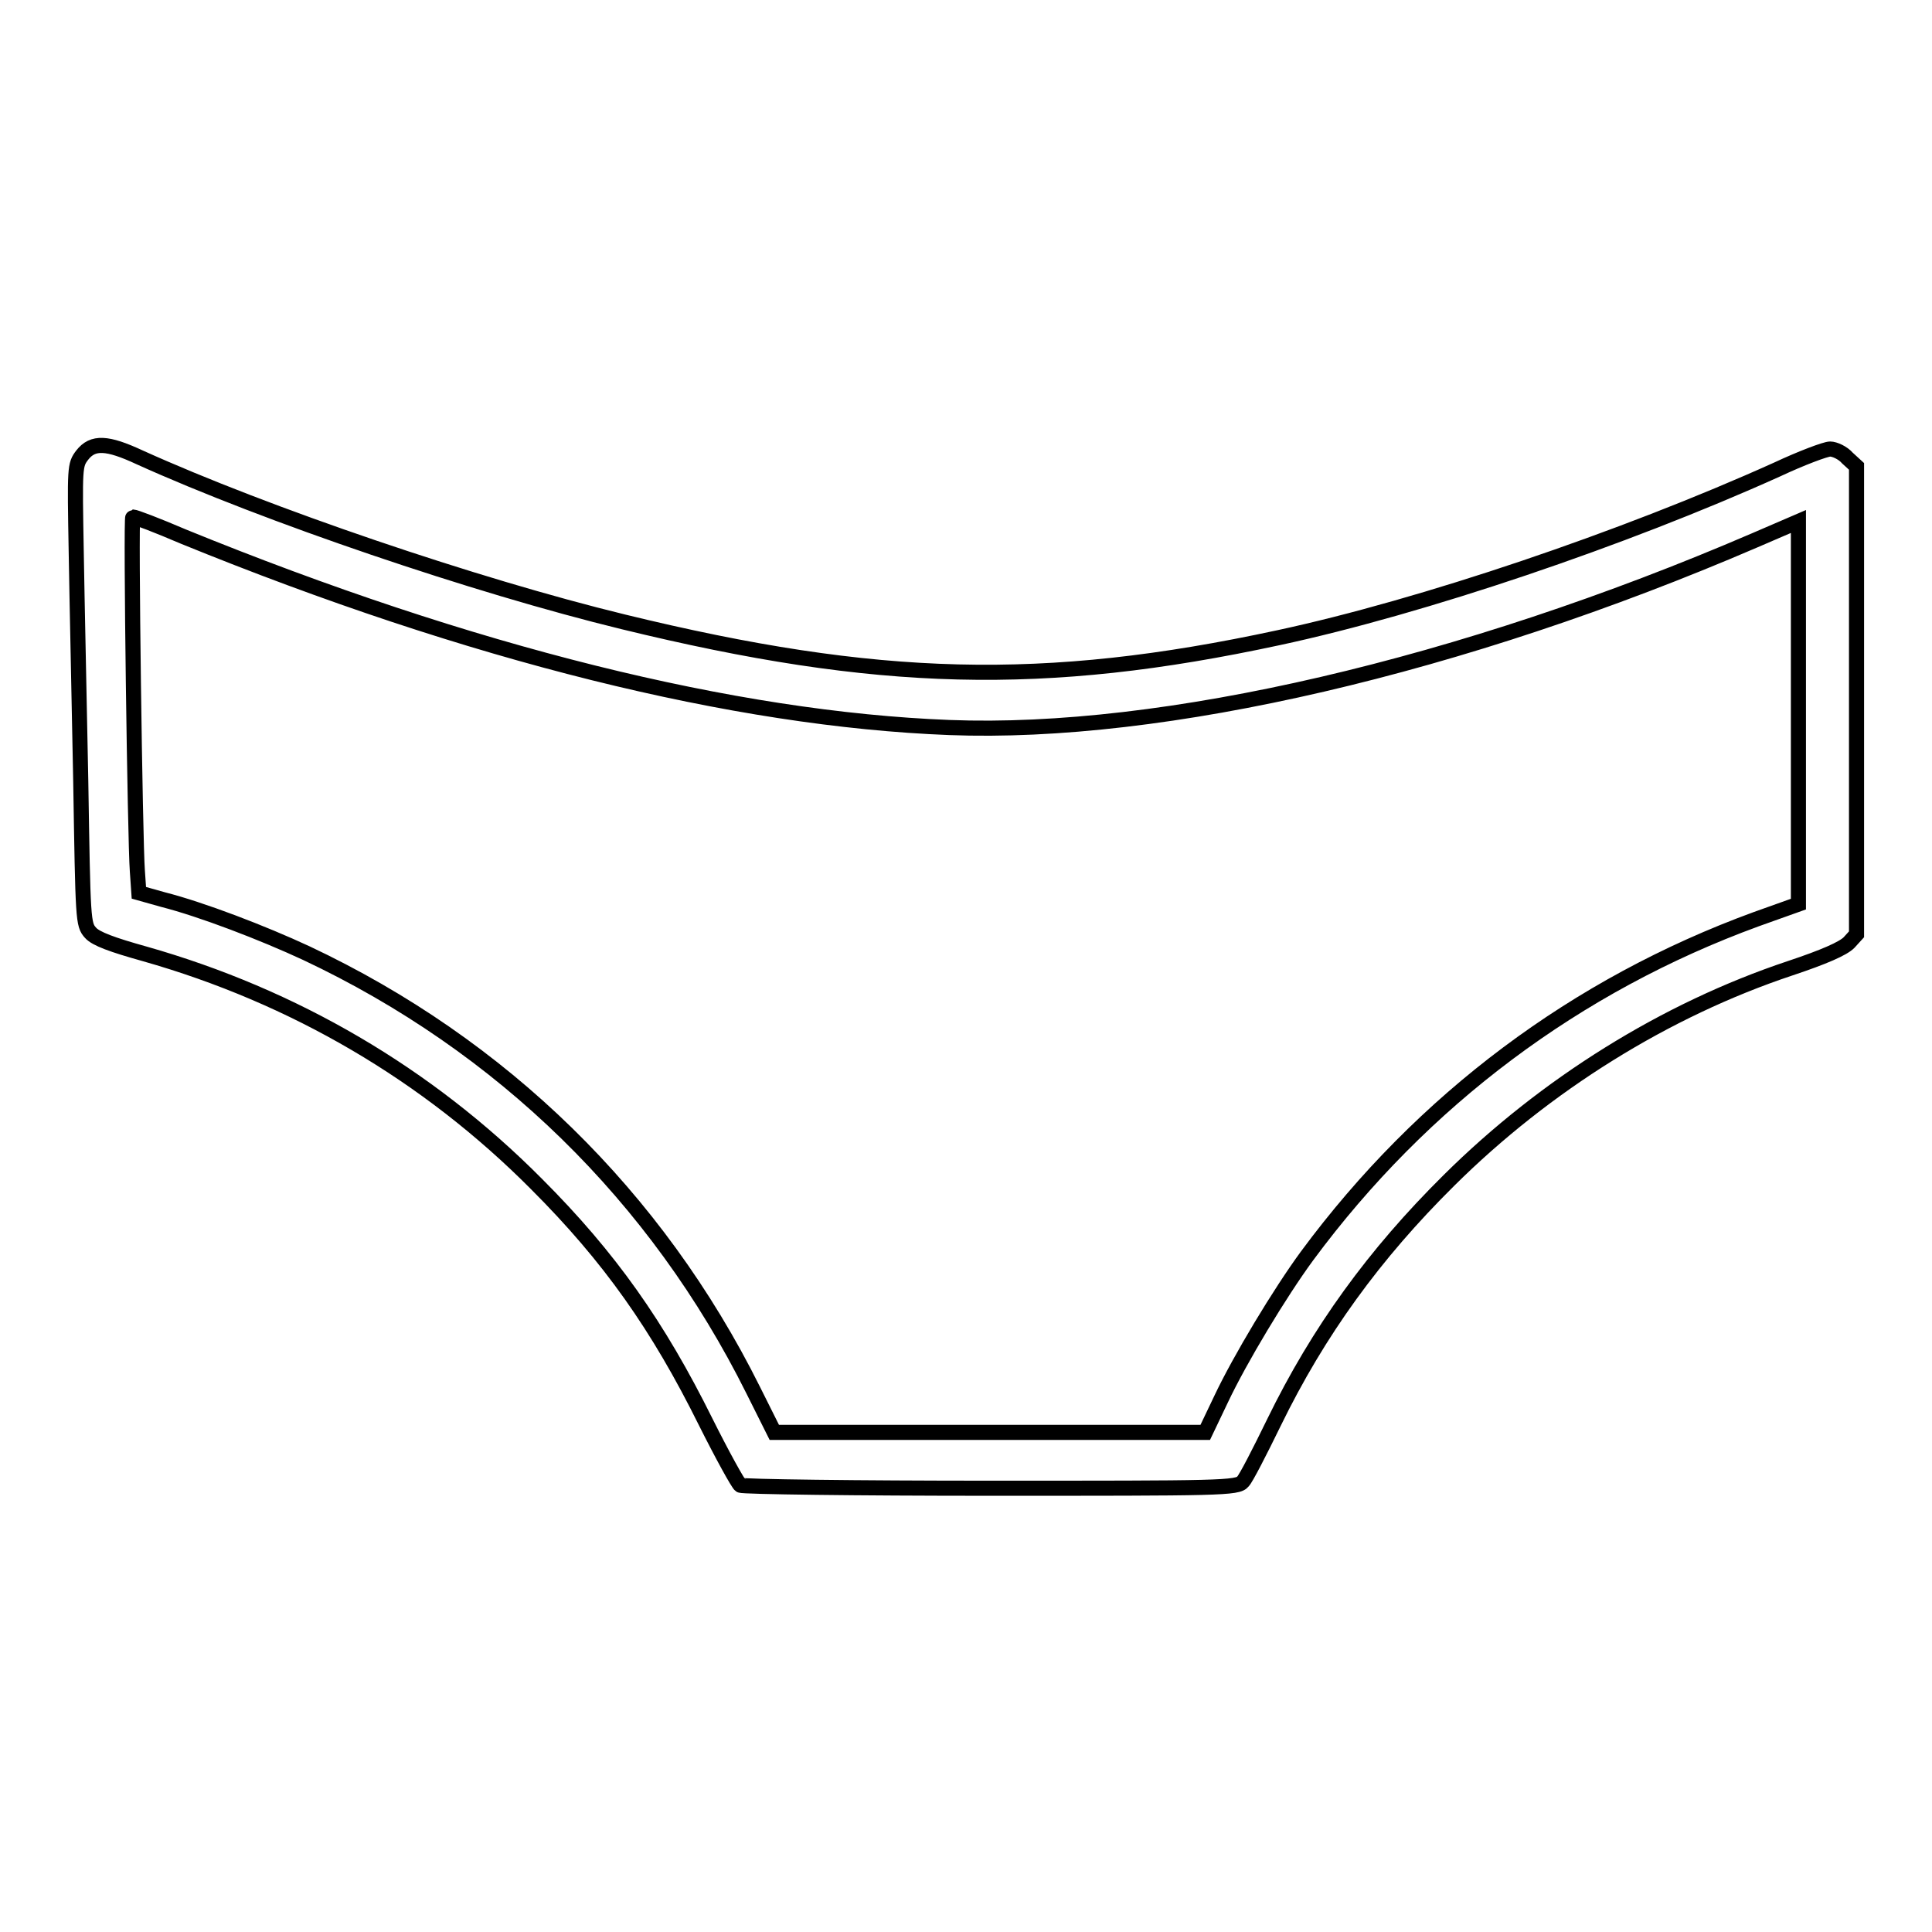 <?xml version="1.0" encoding="utf-8"?>
<!-- Svg Vector Icons : http://www.onlinewebfonts.com/icon -->
<!DOCTYPE svg PUBLIC "-//W3C//DTD SVG 1.1//EN" "http://www.w3.org/Graphics/SVG/1.1/DTD/svg11.dtd">
<svg version="1.1" xmlns="http://www.w3.org/2000/svg" xmlns:xlink="http://www.w3.org/1999/xlink" x="0px" y="0px" viewBox="0 0 256 256" enable-background="new 0 0 256 256" xml:space="preserve">
<g><g><g><path stroke-width="2" fill-opacity="0" stroke="#000000"  d="M10.9,60.3c-1,1.3-1,1.6-0.8,12.8c0.1,6.3,0.4,19.9,0.6,30.4c0.3,18.5,0.3,19,1.3,20.1c0.7,0.8,2.9,1.6,7.2,2.8c19.7,5.6,37.4,15.9,51.9,30.5c9.7,9.7,16.1,18.8,22.4,31.5c2.2,4.4,4.3,8.2,4.6,8.4c0.3,0.2,15.3,0.4,33.2,0.4c30.5,0,32.7,0,33.4-0.9c0.4-0.4,2.2-3.9,4.1-7.8c5.9-12.1,13.3-22.3,23.2-32.1c12.8-12.7,28.7-22.6,45.2-28.1c4.5-1.5,7-2.6,7.8-3.4l1-1.1V92.7V61.8l-1.2-1.1c-0.6-0.7-1.7-1.2-2.3-1.2c-0.6,0-3.8,1.2-7,2.7c-20.4,9.2-47,18.2-66.1,22.3c-31.1,6.7-53.2,6.1-86.8-2.1c-19.7-4.8-47.3-14.2-64.1-21.8C14.2,58.6,12.3,58.5,10.9,60.3z M24.3,71.1c38,15.5,73,24.2,101.5,25.3c28.3,1.1,67.9-8.1,106.7-24.8l5.8-2.5v25.3v25.4l-5.6,2c-23.8,8.7-44.2,23.9-59.5,44.6c-3.6,4.9-8.9,13.7-11.4,19l-2.1,4.4h-28.5h-28.6l-2.8-5.6c-12.8-25.7-33.3-45.7-59.2-57.9c-5.8-2.7-13.9-5.8-19-7.1l-3.2-0.9l-0.2-2.9c-0.3-3.8-0.9-46.9-0.6-46.9C17.9,68.5,20.8,69.6,24.3,71.1z"/></g></g></g>
</svg>